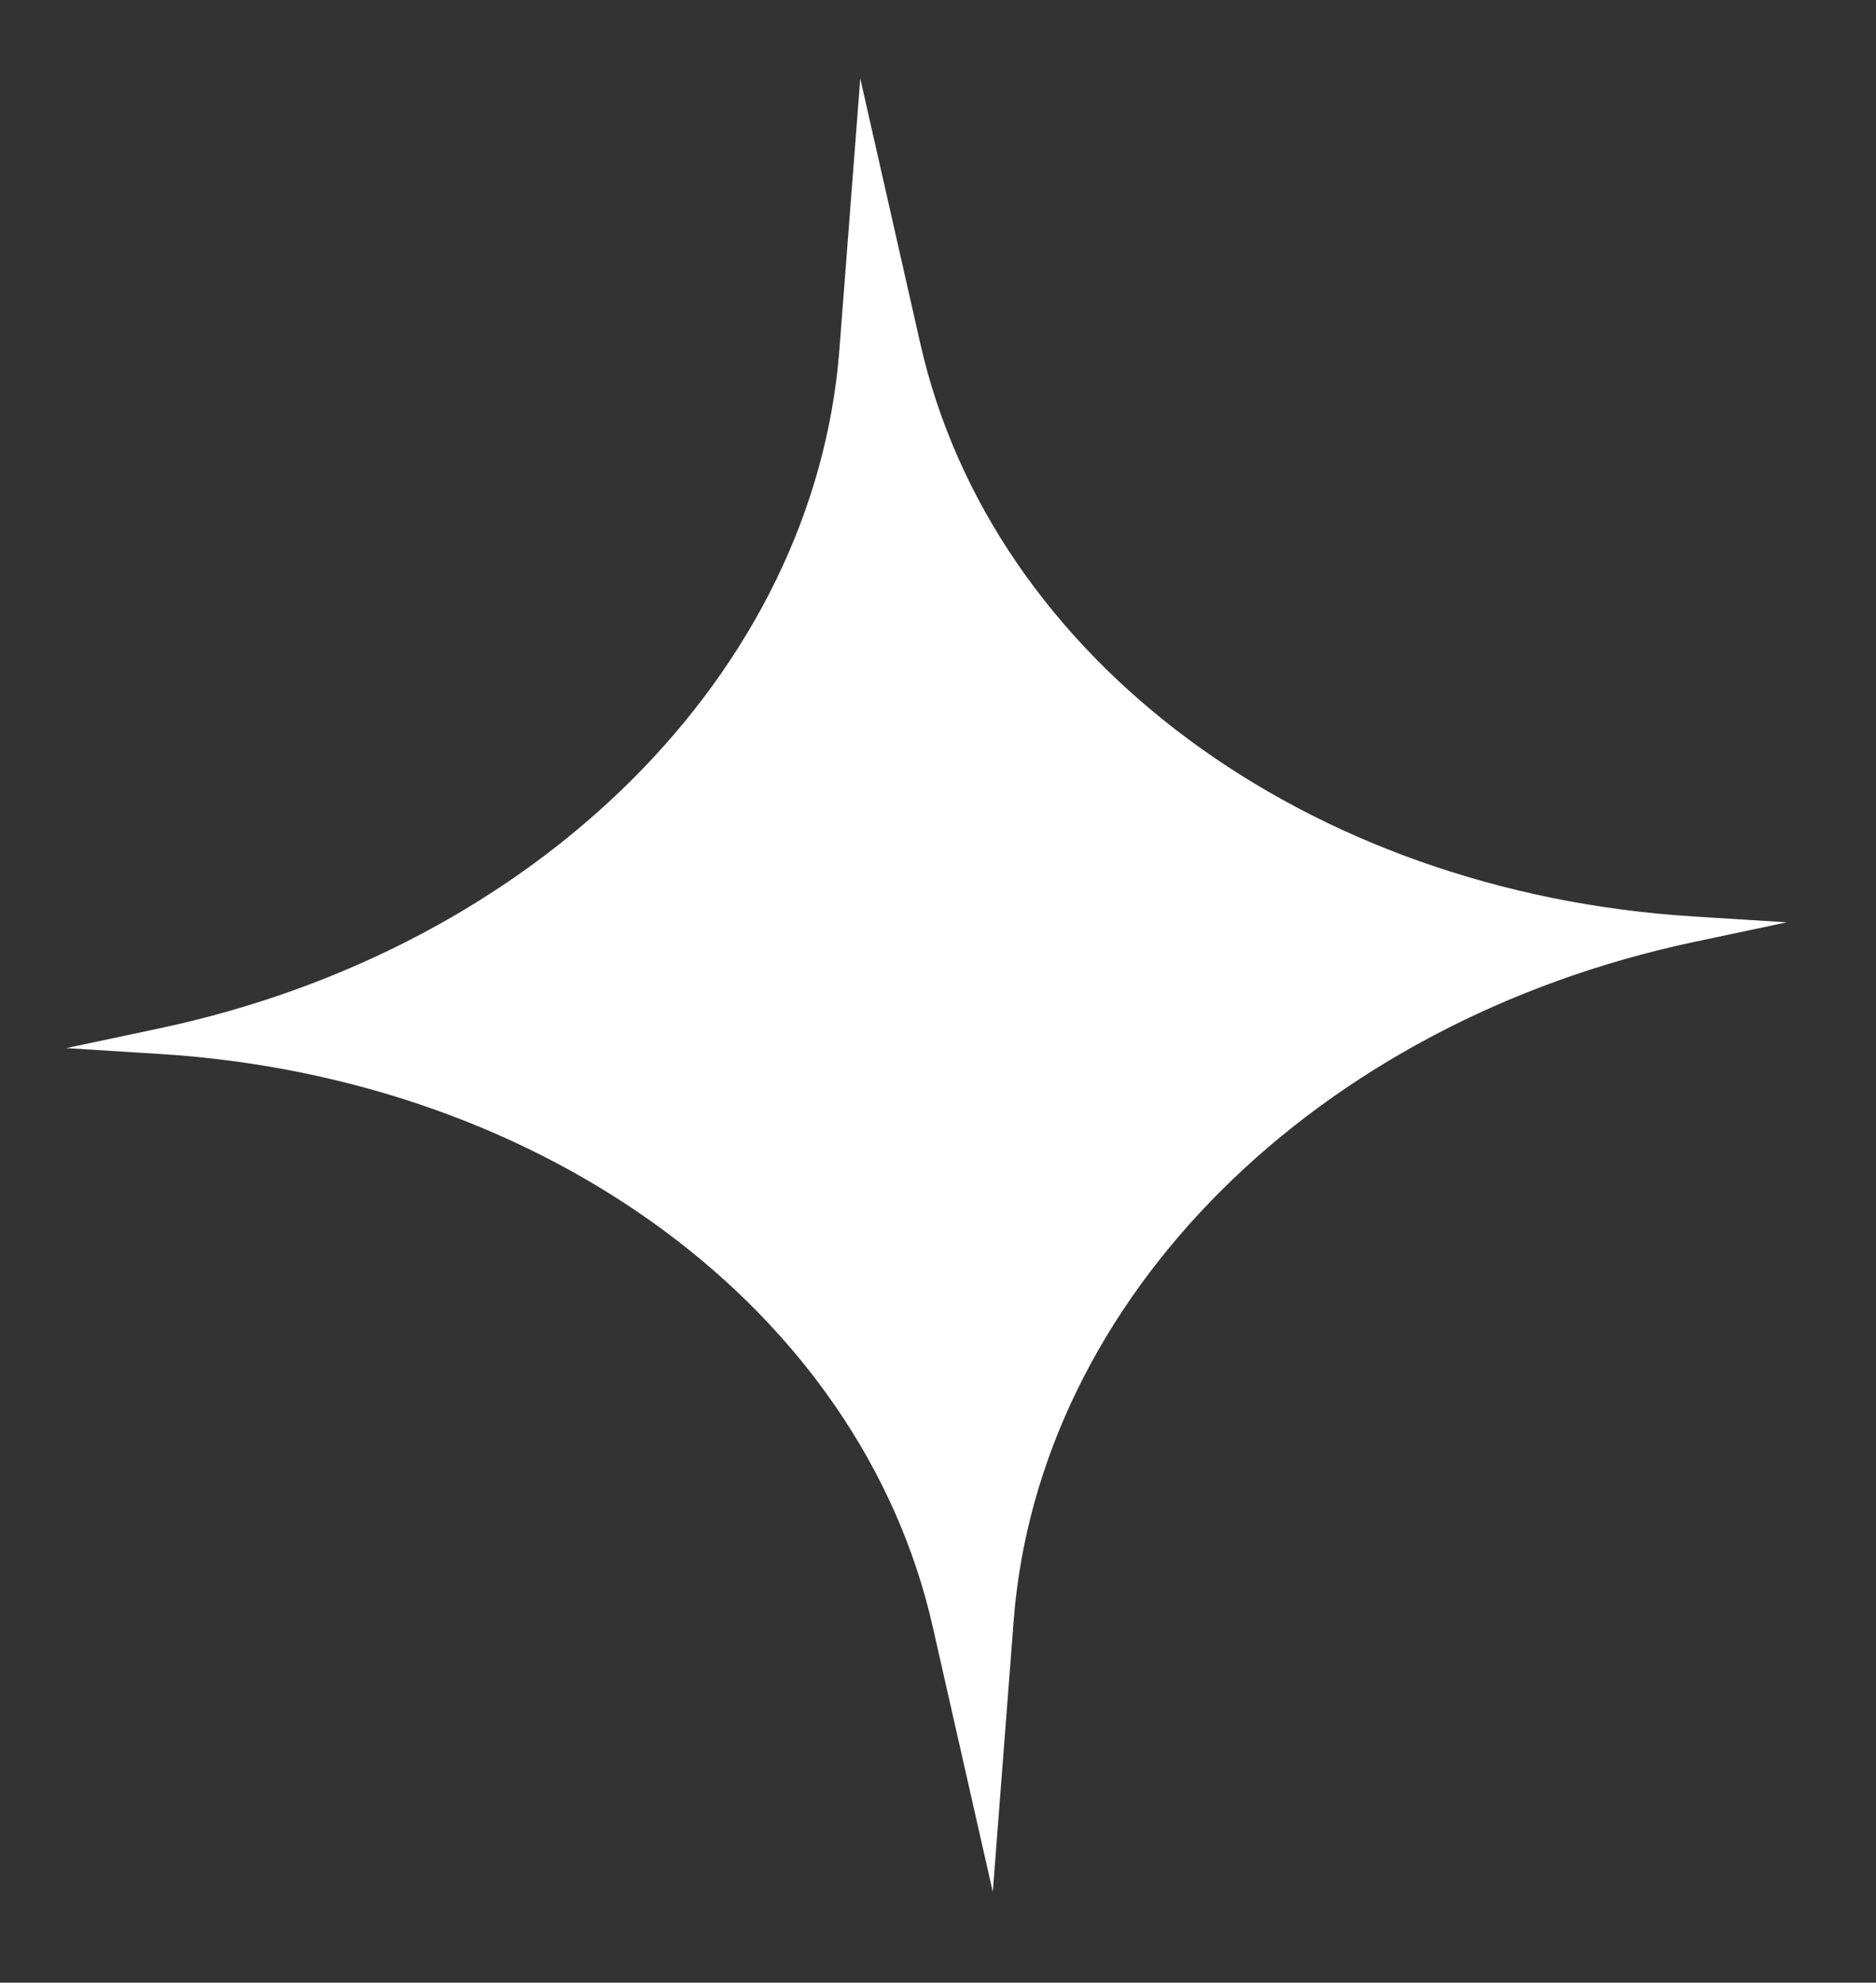 <svg viewBox="0 0 53 56" fill="none" xmlns="http://www.w3.org/2000/svg">
<rect x="0" y="0" width="53" height="56" fill="#333333" stroke="none"/>
<path d="M24.304 2.218L26.002 9.712C28.02 18.619 36.902 25.2 47.827 25.885L50.481 26.051L47.88 26.601C37.17 28.867 29.34 36.67 28.638 45.775L28.048 53.436L26.35 45.943C24.332 37.036 15.45 30.454 4.525 29.77L1.872 29.604L4.473 29.053C15.182 26.788 23.012 18.985 23.714 9.879L24.304 2.218Z" fill="white"/>
</svg>

